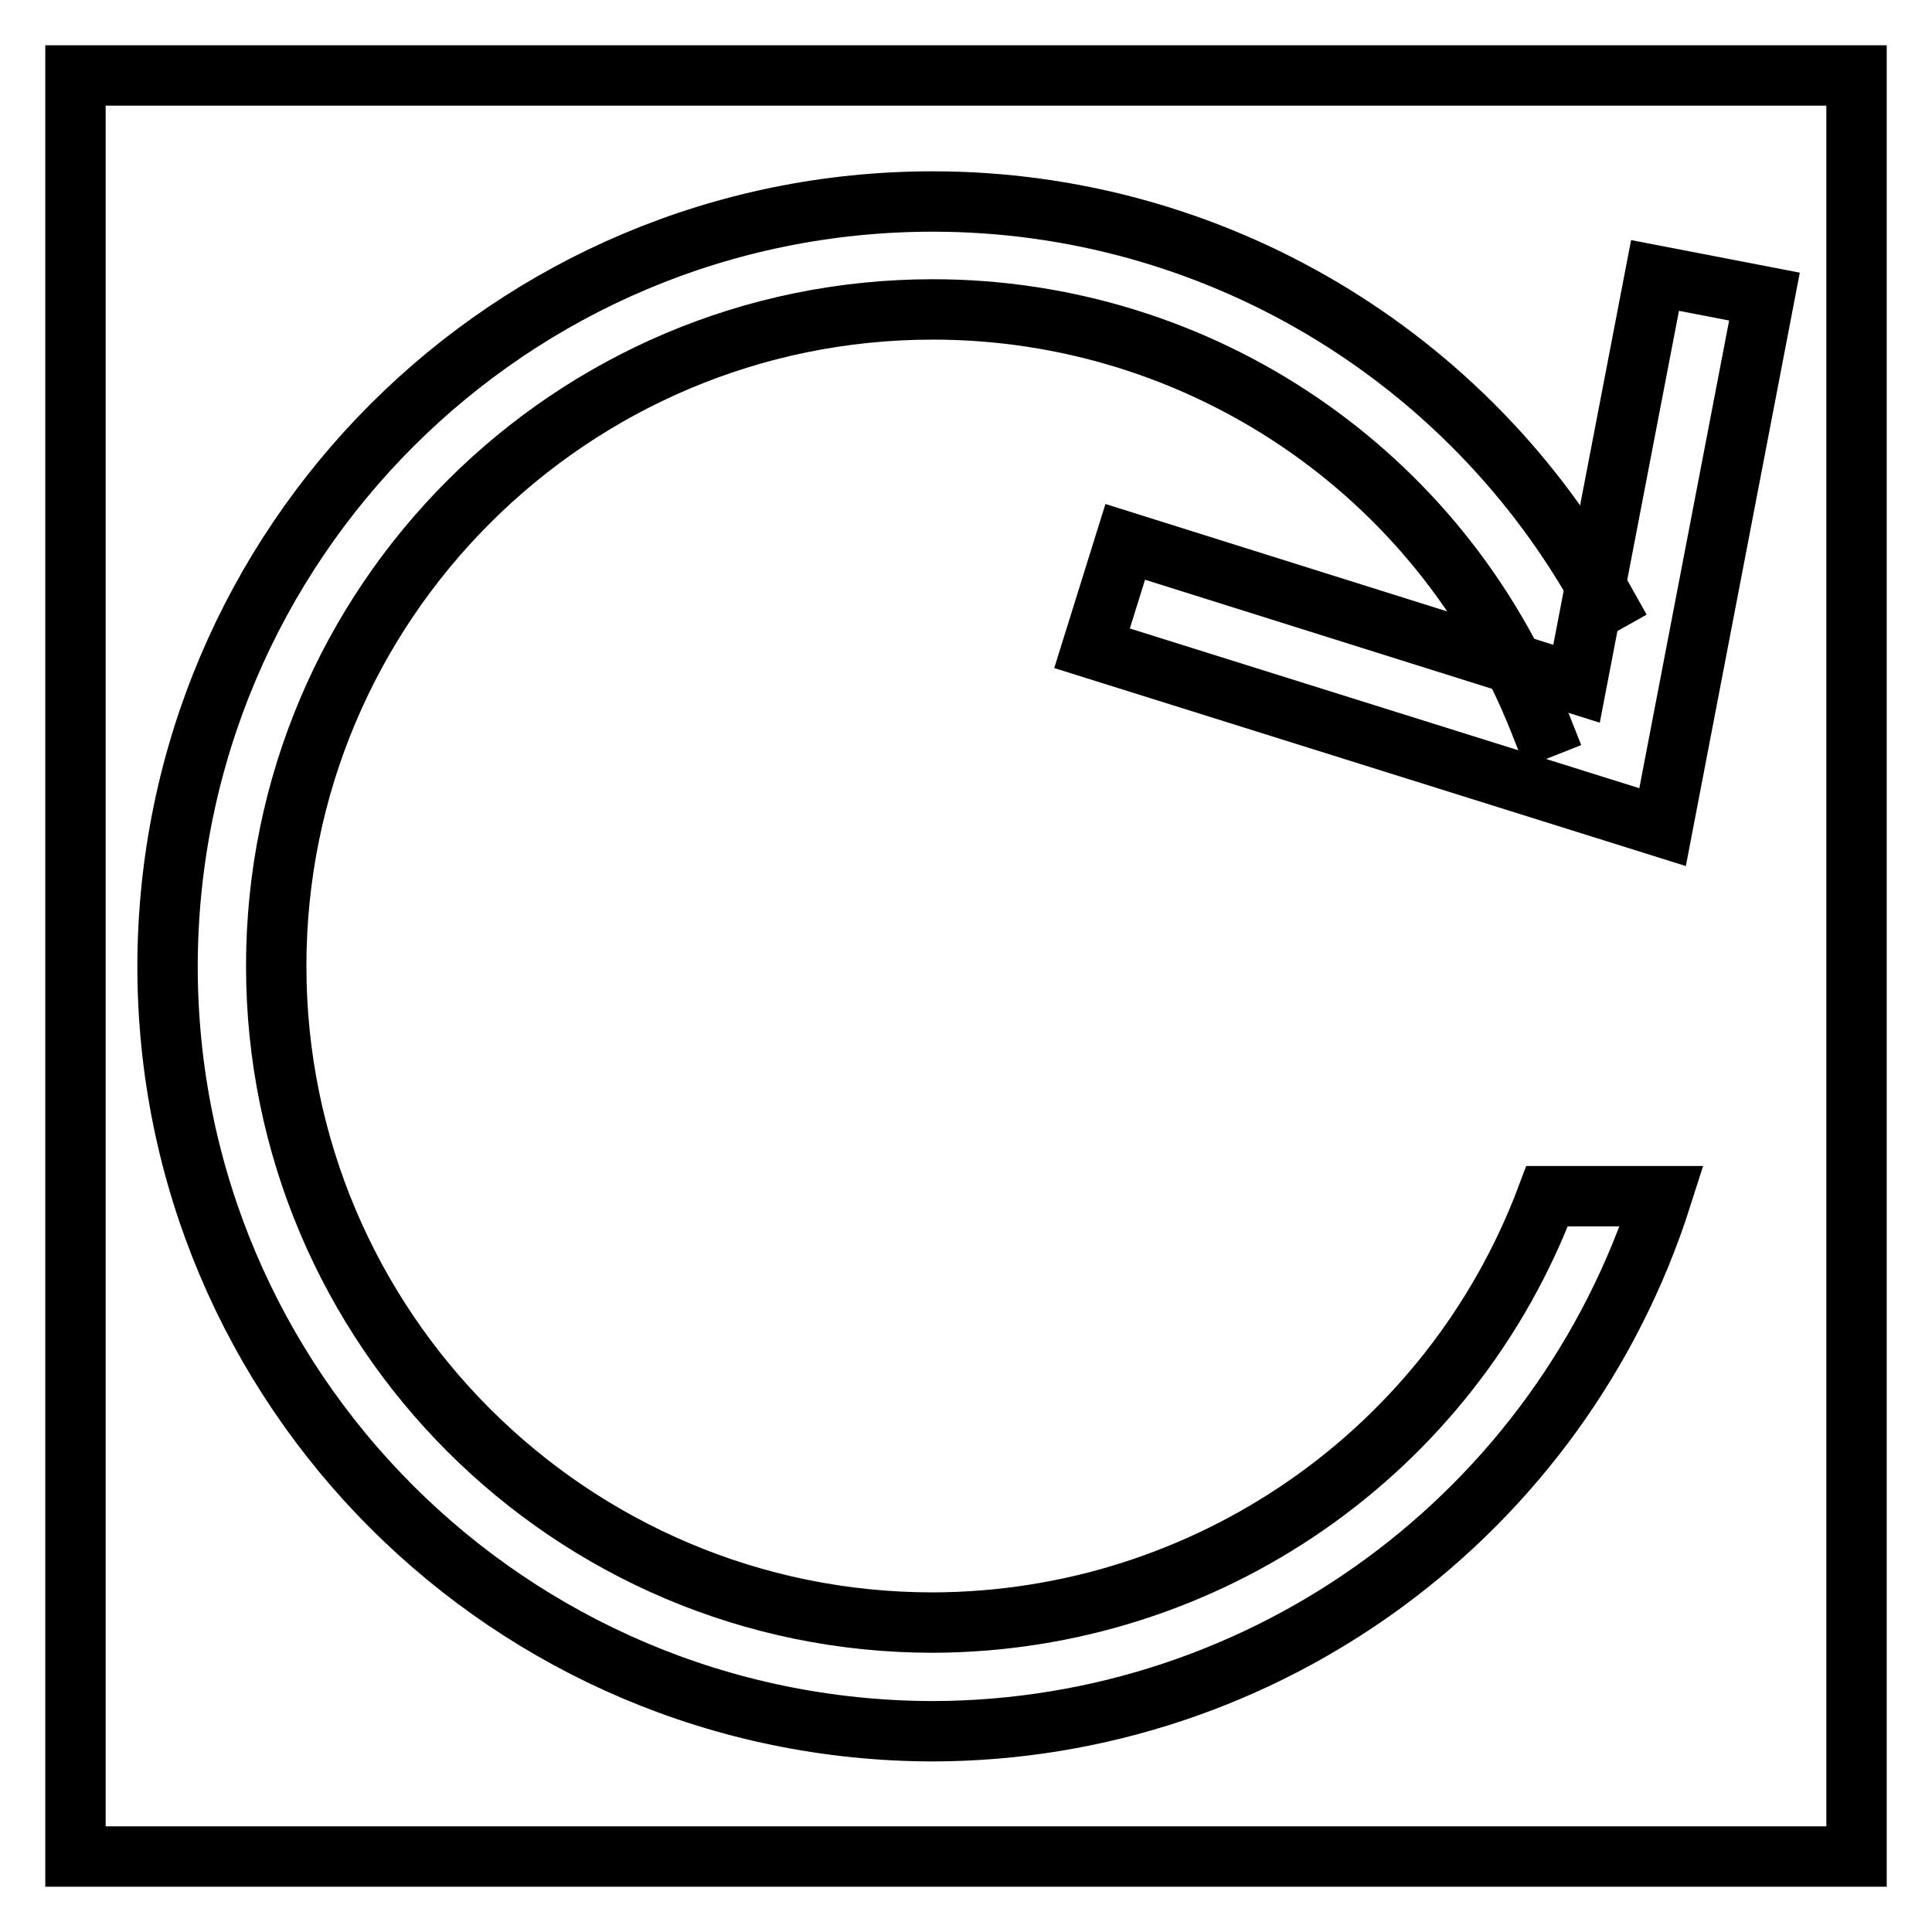 <?xml version="1.0" encoding="utf-8"?>
<!-- Svg Vector Icons : http://www.onlinewebfonts.com/icon -->
<!DOCTYPE svg PUBLIC "-//W3C//DTD SVG 1.1//EN" "http://www.w3.org/Graphics/SVG/1.1/DTD/svg11.dtd">
<svg version="1.1" xmlns="http://www.w3.org/2000/svg" xmlns:xlink="http://www.w3.org/1999/xlink" x="0px" y="0px" viewBox="0 0 256 256" enable-background="new 0 0 256 256" xml:space="preserve">
<g> <path stroke-width="8" fill-opacity="0" stroke="#000000"  d="M10,10h236v236H10V10z"/> <path stroke-width="8" fill-opacity="0" stroke="#000000"  d="M214.7,83.4l-2.3-4.1c-17.8-32.4-51.8-52.6-88.8-52.6C67.6,26.7,22.3,72,22.2,128 c0,56,45.4,101.3,101.4,101.4c44.2-0.1,83.2-28.8,96.6-70.9H205c-12.7,33.9-45.1,56.4-81.4,56.5c-48,0-87-39-87-87s39-87,87-87 c35.4,0,67.2,21.5,80.3,54.4l1.9,4.8"/> <path stroke-width="8" fill-opacity="0" stroke="#000000"  d="M149.1,71.8l-4.4,14.1l75.6,23.7l13.5-70.3l-14.5-2.8l-10.4,54.1L149.1,71.8z"/></g>
</svg>